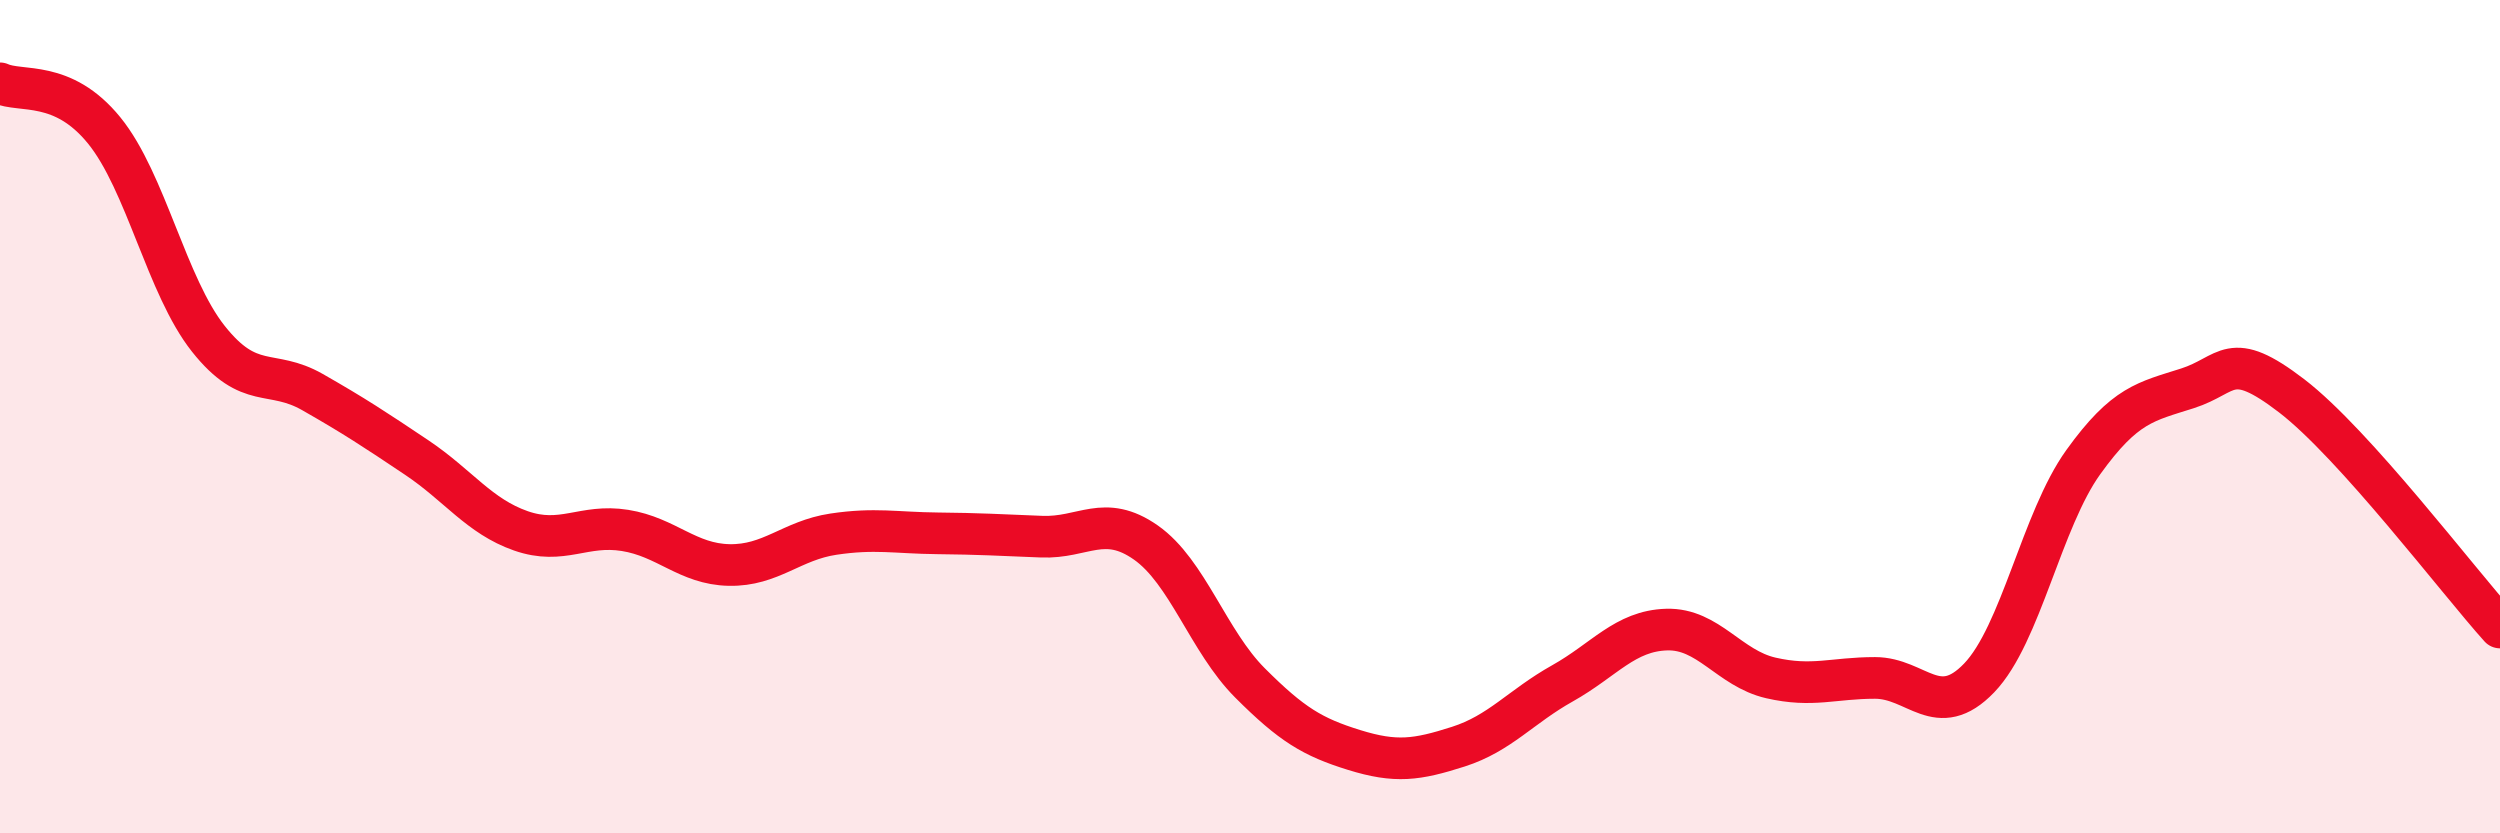 
    <svg width="60" height="20" viewBox="0 0 60 20" xmlns="http://www.w3.org/2000/svg">
      <path
        d="M 0,2 C 0.5,2.23 1.5,1.9 2.5,3.13 C 3.5,4.36 4,6.87 5,8.13 C 6,9.39 6.5,8.84 7.5,9.41 C 8.5,9.98 9,10.31 10,10.98 C 11,11.65 11.5,12.39 12.5,12.74 C 13.5,13.09 14,12.57 15,12.73 C 16,12.89 16.5,13.54 17.5,13.56 C 18.5,13.58 19,12.97 20,12.82 C 21,12.67 21.5,12.79 22.5,12.8 C 23.5,12.81 24,12.84 25,12.88 C 26,12.92 26.5,12.32 27.5,13.02 C 28.5,13.72 29,15.39 30,16.39 C 31,17.39 31.5,17.69 32.5,18 C 33.5,18.31 34,18.24 35,17.92 C 36,17.6 36.5,16.96 37.5,16.4 C 38.5,15.84 39,15.14 40,15.11 C 41,15.08 41.5,16.04 42.5,16.27 C 43.5,16.5 44,16.27 45,16.27 C 46,16.27 46.5,17.31 47.5,16.27 C 48.5,15.23 49,12.48 50,11.09 C 51,9.7 51.5,9.64 52.5,9.32 C 53.5,9 53.5,8.35 55,9.5 C 56.5,10.65 59,13.95 60,15.06L60 20L0 20Z"
        fill="#EB0A25"
        opacity="0.1"
        stroke-linecap="round"
        stroke-linejoin="round"
      />
      <path
        d="M 0,2 C 0.5,2.23 1.5,1.9 2.5,3.13 C 3.5,4.36 4,6.87 5,8.13 C 6,9.39 6.5,8.84 7.5,9.41 C 8.5,9.98 9,10.31 10,10.98 C 11,11.65 11.5,12.39 12.5,12.74 C 13.5,13.09 14,12.57 15,12.73 C 16,12.89 16.5,13.54 17.5,13.56 C 18.5,13.58 19,12.97 20,12.82 C 21,12.67 21.5,12.79 22.5,12.8 C 23.5,12.81 24,12.84 25,12.88 C 26,12.92 26.5,12.32 27.5,13.02 C 28.5,13.72 29,15.39 30,16.39 C 31,17.39 31.5,17.69 32.5,18 C 33.5,18.31 34,18.24 35,17.92 C 36,17.6 36.5,16.96 37.5,16.4 C 38.5,15.84 39,15.14 40,15.11 C 41,15.08 41.5,16.04 42.5,16.27 C 43.5,16.5 44,16.27 45,16.27 C 46,16.27 46.5,17.31 47.5,16.27 C 48.5,15.23 49,12.48 50,11.09 C 51,9.7 51.5,9.64 52.5,9.32 C 53.5,9 53.5,8.35 55,9.5 C 56.5,10.65 59,13.95 60,15.06"
        stroke="#EB0A25"
        stroke-width="1"
        fill="none"
        stroke-linecap="round"
        stroke-linejoin="round"
      />
    </svg>
  